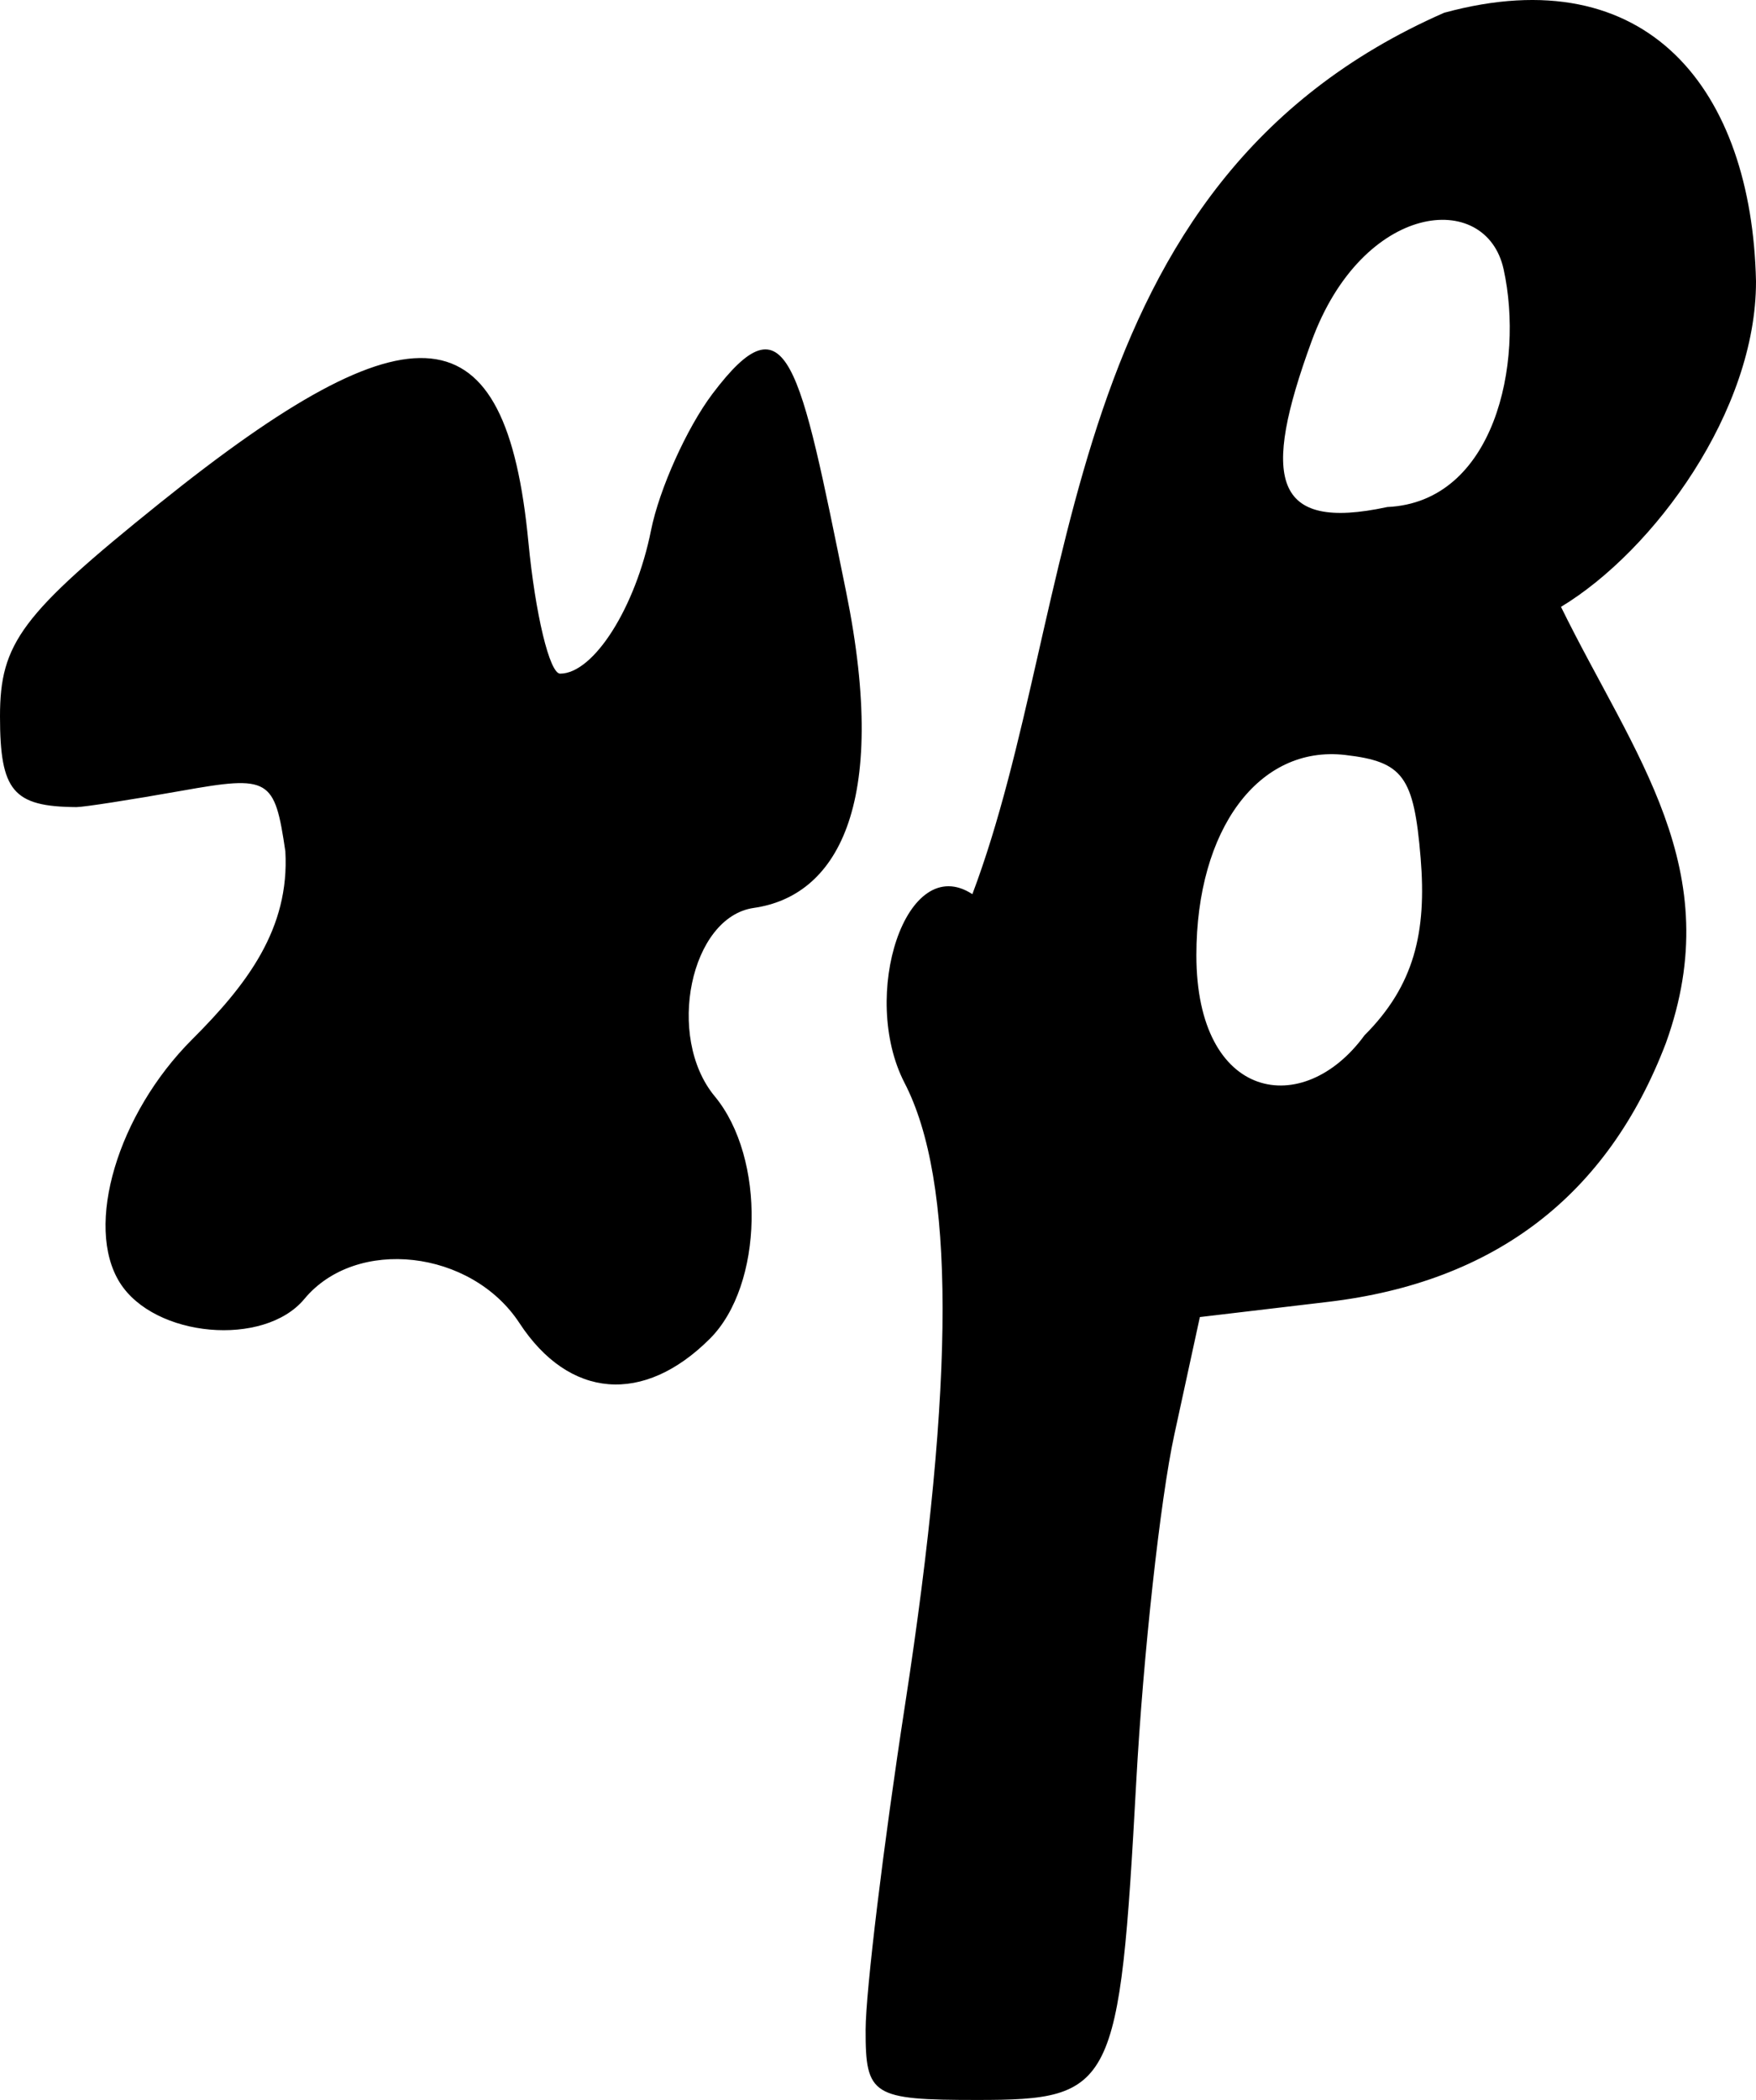 <?xml version="1.0" encoding="UTF-8" standalone="no"?>
<!-- Created with Inkscape (http://www.inkscape.org/) -->
<svg
   xmlns:svg="http://www.w3.org/2000/svg"
   xmlns="http://www.w3.org/2000/svg"
   version="1.0"
   width="68.985"
   height="82.449"
   id="svg2">
  <defs
     id="defs5" />
  <path
     d="M 34.006,79.699 C 34.009,78.186 34.705,72.449 35.553,66.949 C 37.528,54.128 37.522,46.36 35.535,42.516 C 33.766,39.096 35.591,33.404 38.2,35.107 C 42.46,23.816 41.405,7.226 56.734,0.501 C 64.769,-1.69 68.82,3.573 68.985,11.043 C 68.997,16.114 64.996,21.608 61.324,23.827 C 64.193,29.671 67.903,34.137 65.445,40.954 C 63.158,46.943 58.724,50.339 52.179,51.114 L 47.137,51.711 L 46.133,56.33 C 45.581,58.87 44.909,64.999 44.638,69.949 C 43.98,82.001 43.756,82.449 38.393,82.449 C 34.266,82.449 34,82.282 34.006,79.699 z M 53.605,40.649 C 55.564,38.69 56.051,36.596 55.81,33.685 C 55.544,30.481 55.122,29.905 52.847,29.642 C 49.458,29.25 47,32.555 47,37.505 C 47,43.239 51.198,43.948 53.605,40.649 z M 59.07,10.572 C 58.38,7.43 53.53,7.917 51.526,13.399 C 49.554,18.792 49.977,20.881 54.5,19.907 C 58.709,19.714 59.884,14.274 59.07,10.572 z M 20.408,51.949 C 18.515,49.059 13.99,48.551 11.958,50.999 C 10.377,52.904 6.059,52.519 4.704,50.354 C 3.313,48.131 4.62,43.738 7.541,40.817 C 9.711,38.651 11.383,36.459 11.21,33.425 C 10.788,30.549 10.59,30.433 7.133,31.048 C 5.135,31.403 3.275,31.691 3,31.689 C 0.515,31.671 0,31.06 0,28.123 C 0,25.247 0.843,24.12 6.25,19.775 C 16.25,11.738 19.877,12.114 20.758,21.281 C 21.031,24.123 21.592,26.449 22.005,26.449 C 23.321,26.449 24.97,23.851 25.576,20.821 C 25.899,19.206 26.984,16.796 27.987,15.466 C 30.939,11.553 31.408,14.242 33.235,23.211 C 34.98,31.776 32.789,35.194 29.613,35.647 C 27.121,36.003 26.144,40.712 28.078,43.043 C 30.09,45.467 29.992,50.457 27.892,52.557 C 25.286,55.163 22.358,54.925 20.408,51.949 z"
     id="path2384"
     style="fill:#000000" />
</svg>
